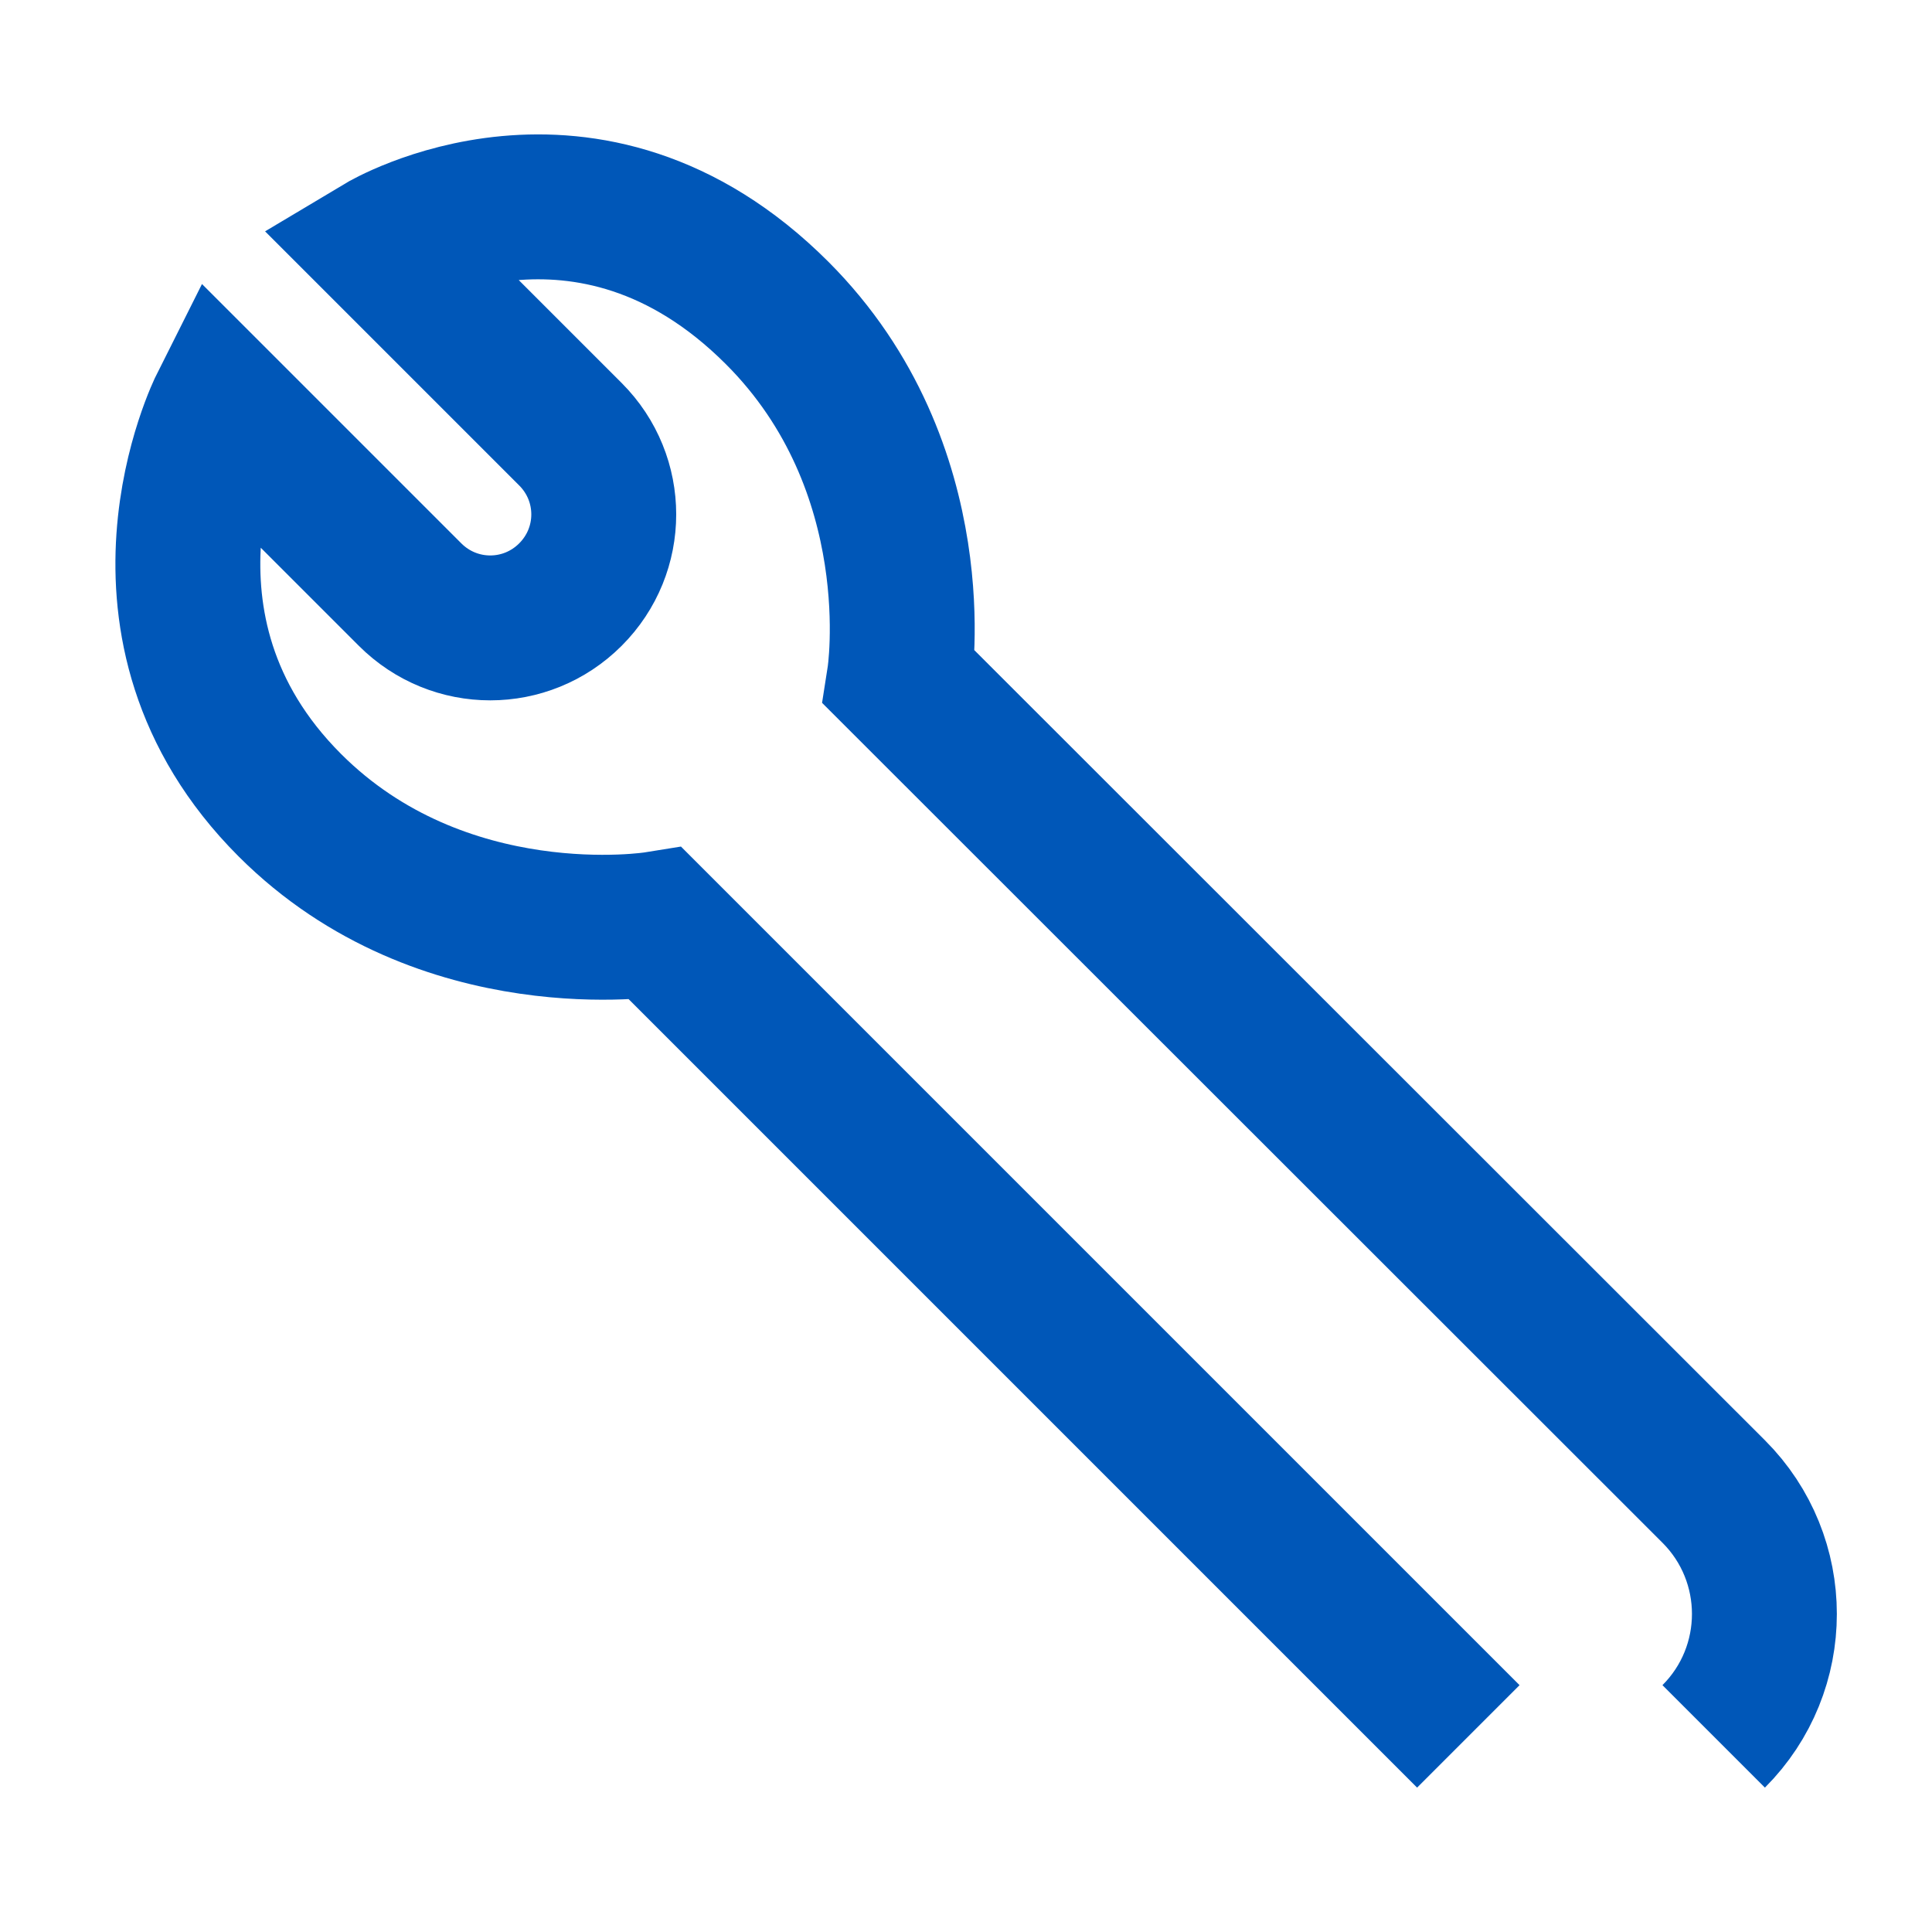 <?xml version="1.0" encoding="UTF-8"?>
<svg xmlns="http://www.w3.org/2000/svg" id="Key" version="1.1" viewBox="0 0 40 40">
  <defs>
    <style>
      .st0 {
        fill: none;
        stroke: #0057b8;
        stroke-miterlimit: 10;
        stroke-width: 3px;
      }
    </style>
  </defs>
  <path class="st0" d="M35.48,35.95c1.4-1.4,1.4-3.67,0-5.07L18.62,14.03s.68-4.34-2.53-7.55c-3.93-3.93-8.18-1.39-8.18-1.39l3.9,3.9c.92.92.92,2.4,0,3.32-.92.92-2.4.92-3.32,0l-3.9-3.9s-2.29,4.56,1.41,8.26c3.17,3.17,7.58,2.46,7.58,2.46l16.82,16.82"></path>
</svg>

